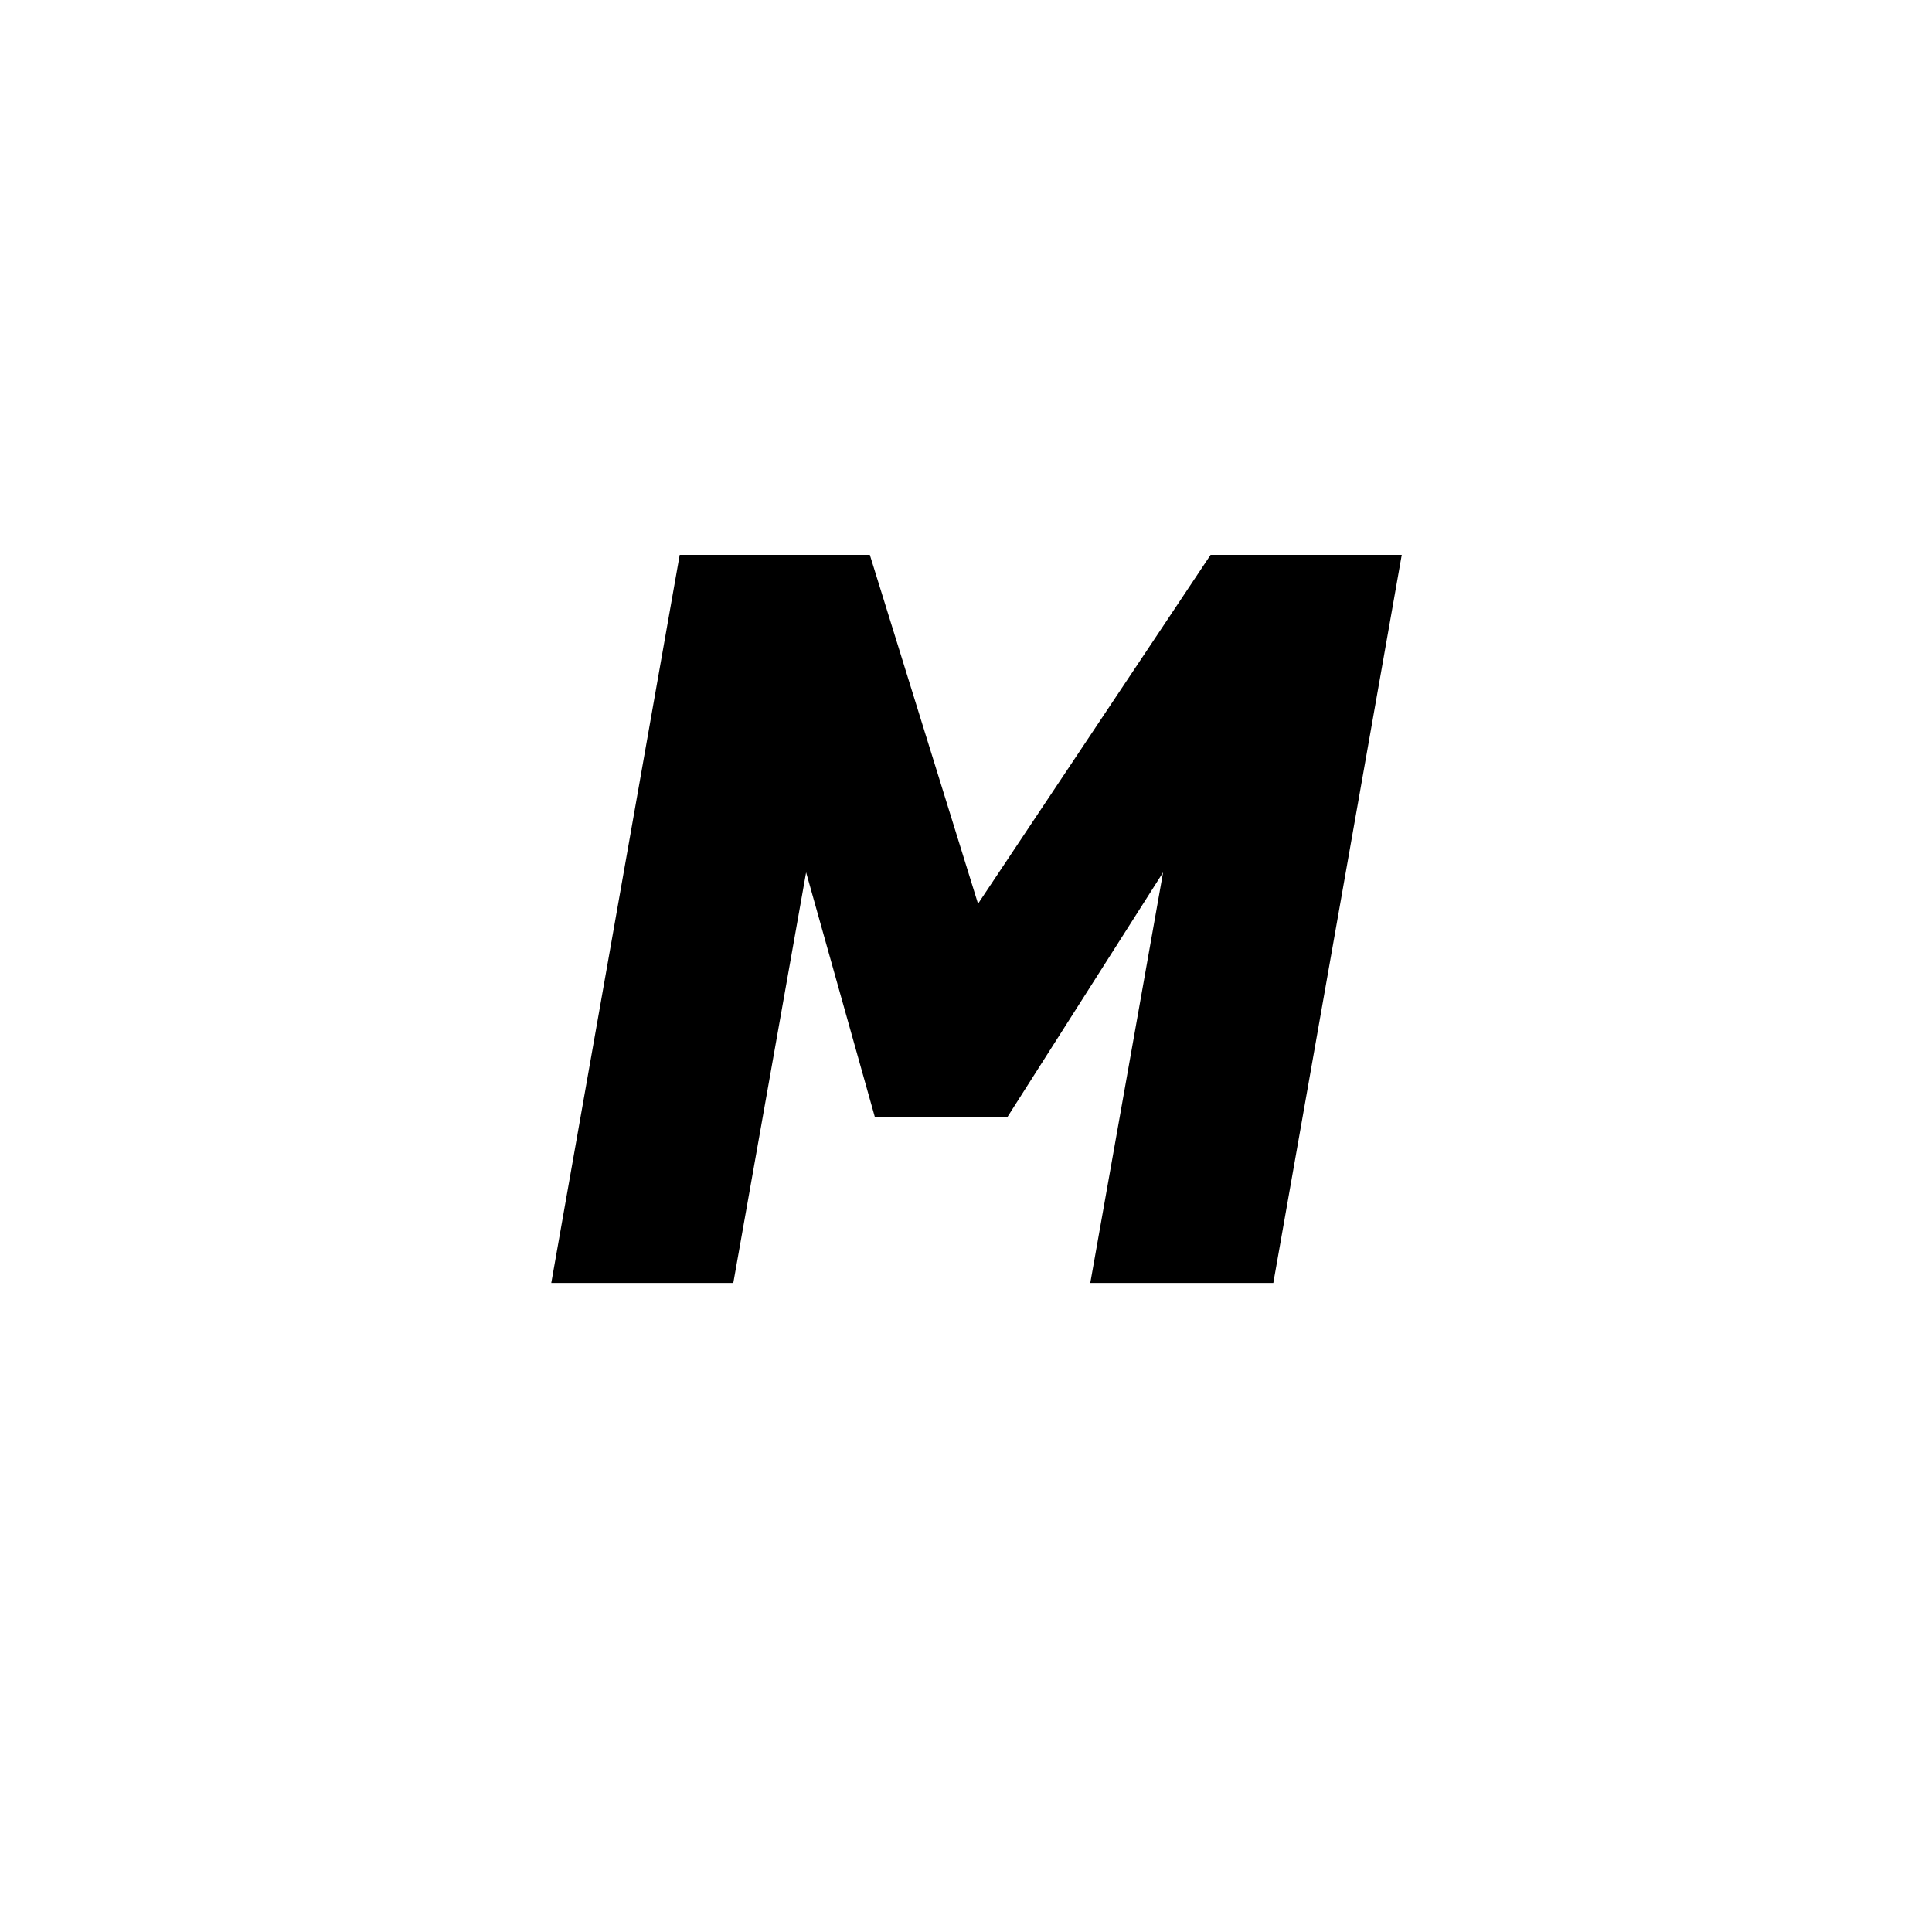 <svg width="512" height="512" viewBox="0 0 512 512" fill="none" xmlns="http://www.w3.org/2000/svg">
<path d="M230.512 147.04L259.188 239.5L320.828 147.04H371.48L337.444 340H288.936L308.232 231.192L266.96 296.048H231.852L213.628 231.192L194.332 340H146.092L180.128 147.04H230.512Z" fill="black"/>
</svg>

